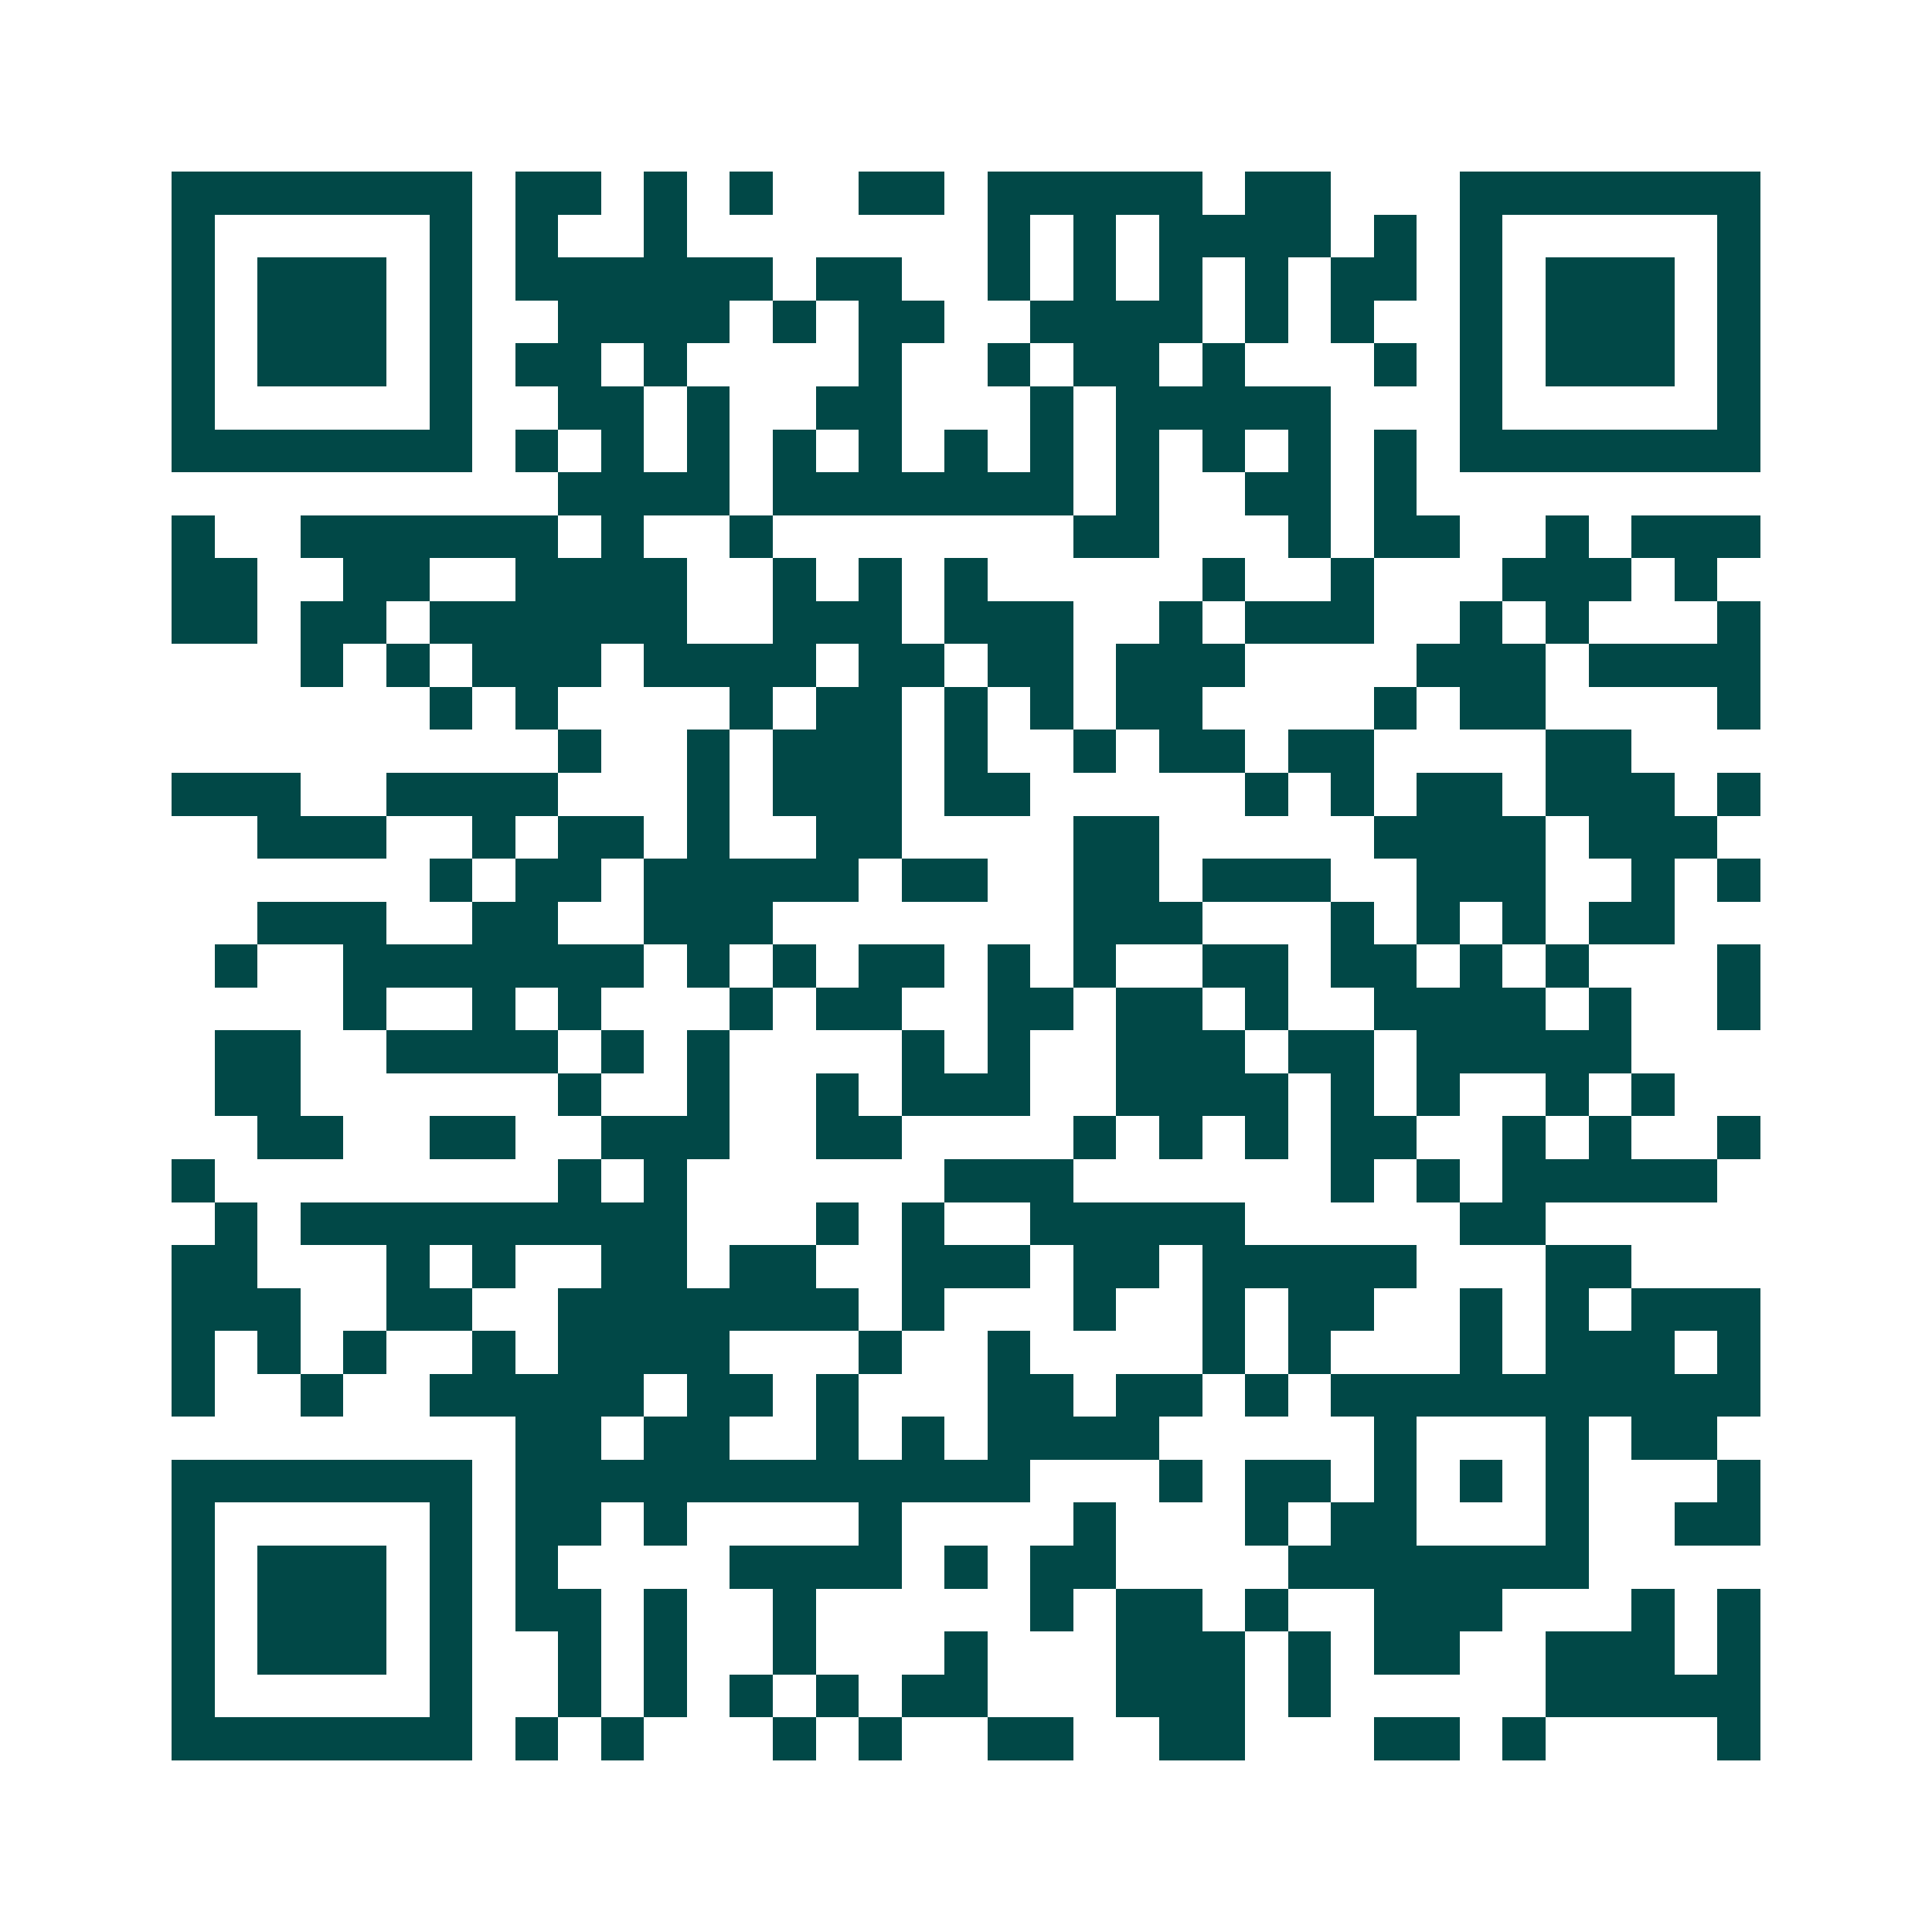<svg xmlns="http://www.w3.org/2000/svg" width="200" height="200" viewBox="0 0 45 45" shape-rendering="crispEdges"><path fill="#ffffff" d="M0 0h45v45H0z"/><path stroke="#014847" d="M4 4.5h7m1 0h2m1 0h1m1 0h1m2 0h2m1 0h5m1 0h2m3 0h7M4 5.5h1m5 0h1m1 0h1m2 0h1m7 0h1m1 0h1m1 0h4m1 0h1m1 0h1m5 0h1M4 6.5h1m1 0h3m1 0h1m1 0h6m1 0h2m2 0h1m1 0h1m1 0h1m1 0h1m1 0h2m1 0h1m1 0h3m1 0h1M4 7.5h1m1 0h3m1 0h1m2 0h4m1 0h1m1 0h2m2 0h4m1 0h1m1 0h1m2 0h1m1 0h3m1 0h1M4 8.5h1m1 0h3m1 0h1m1 0h2m1 0h1m4 0h1m2 0h1m1 0h2m1 0h1m3 0h1m1 0h1m1 0h3m1 0h1M4 9.5h1m5 0h1m2 0h2m1 0h1m2 0h2m3 0h1m1 0h5m3 0h1m5 0h1M4 10.5h7m1 0h1m1 0h1m1 0h1m1 0h1m1 0h1m1 0h1m1 0h1m1 0h1m1 0h1m1 0h1m1 0h1m1 0h7M13 11.5h4m1 0h7m1 0h1m2 0h2m1 0h1M4 12.5h1m2 0h6m1 0h1m2 0h1m7 0h2m3 0h1m1 0h2m2 0h1m1 0h3M4 13.5h2m2 0h2m2 0h4m2 0h1m1 0h1m1 0h1m5 0h1m2 0h1m3 0h3m1 0h1M4 14.5h2m1 0h2m1 0h6m2 0h3m1 0h3m2 0h1m1 0h3m2 0h1m1 0h1m3 0h1M7 15.5h1m1 0h1m1 0h3m1 0h4m1 0h2m1 0h2m1 0h3m4 0h3m1 0h4M10 16.5h1m1 0h1m4 0h1m1 0h2m1 0h1m1 0h1m1 0h2m4 0h1m1 0h2m4 0h1M13 17.5h1m2 0h1m1 0h3m1 0h1m2 0h1m1 0h2m1 0h2m4 0h2M4 18.5h3m2 0h4m3 0h1m1 0h3m1 0h2m5 0h1m1 0h1m1 0h2m1 0h3m1 0h1M6 19.5h3m2 0h1m1 0h2m1 0h1m2 0h2m4 0h2m5 0h4m1 0h3M10 20.5h1m1 0h2m1 0h5m1 0h2m2 0h2m1 0h3m2 0h3m2 0h1m1 0h1M6 21.5h3m2 0h2m2 0h3m7 0h3m3 0h1m1 0h1m1 0h1m1 0h2M5 22.5h1m2 0h7m1 0h1m1 0h1m1 0h2m1 0h1m1 0h1m2 0h2m1 0h2m1 0h1m1 0h1m3 0h1M8 23.5h1m2 0h1m1 0h1m3 0h1m1 0h2m2 0h2m1 0h2m1 0h1m2 0h4m1 0h1m2 0h1M5 24.5h2m2 0h4m1 0h1m1 0h1m4 0h1m1 0h1m2 0h3m1 0h2m1 0h5M5 25.5h2m6 0h1m2 0h1m2 0h1m1 0h3m2 0h4m1 0h1m1 0h1m2 0h1m1 0h1M6 26.5h2m2 0h2m2 0h3m2 0h2m4 0h1m1 0h1m1 0h1m1 0h2m2 0h1m1 0h1m2 0h1M4 27.5h1m8 0h1m1 0h1m6 0h3m6 0h1m1 0h1m1 0h5M5 28.5h1m1 0h9m3 0h1m1 0h1m2 0h5m5 0h2M4 29.5h2m3 0h1m1 0h1m2 0h2m1 0h2m2 0h3m1 0h2m1 0h5m3 0h2M4 30.5h3m2 0h2m2 0h7m1 0h1m3 0h1m2 0h1m1 0h2m2 0h1m1 0h1m1 0h3M4 31.5h1m1 0h1m1 0h1m2 0h1m1 0h4m3 0h1m2 0h1m4 0h1m1 0h1m3 0h1m1 0h3m1 0h1M4 32.5h1m2 0h1m2 0h5m1 0h2m1 0h1m3 0h2m1 0h2m1 0h1m1 0h10M12 33.5h2m1 0h2m2 0h1m1 0h1m1 0h4m5 0h1m3 0h1m1 0h2M4 34.5h7m1 0h12m3 0h1m1 0h2m1 0h1m1 0h1m1 0h1m3 0h1M4 35.5h1m5 0h1m1 0h2m1 0h1m4 0h1m4 0h1m3 0h1m1 0h2m3 0h1m2 0h2M4 36.5h1m1 0h3m1 0h1m1 0h1m4 0h4m1 0h1m1 0h2m4 0h7M4 37.5h1m1 0h3m1 0h1m1 0h2m1 0h1m2 0h1m5 0h1m1 0h2m1 0h1m2 0h3m3 0h1m1 0h1M4 38.5h1m1 0h3m1 0h1m2 0h1m1 0h1m2 0h1m3 0h1m3 0h3m1 0h1m1 0h2m2 0h3m1 0h1M4 39.5h1m5 0h1m2 0h1m1 0h1m1 0h1m1 0h1m1 0h2m3 0h3m1 0h1m5 0h5M4 40.5h7m1 0h1m1 0h1m3 0h1m1 0h1m2 0h2m2 0h2m3 0h2m1 0h1m4 0h1"/></svg>
